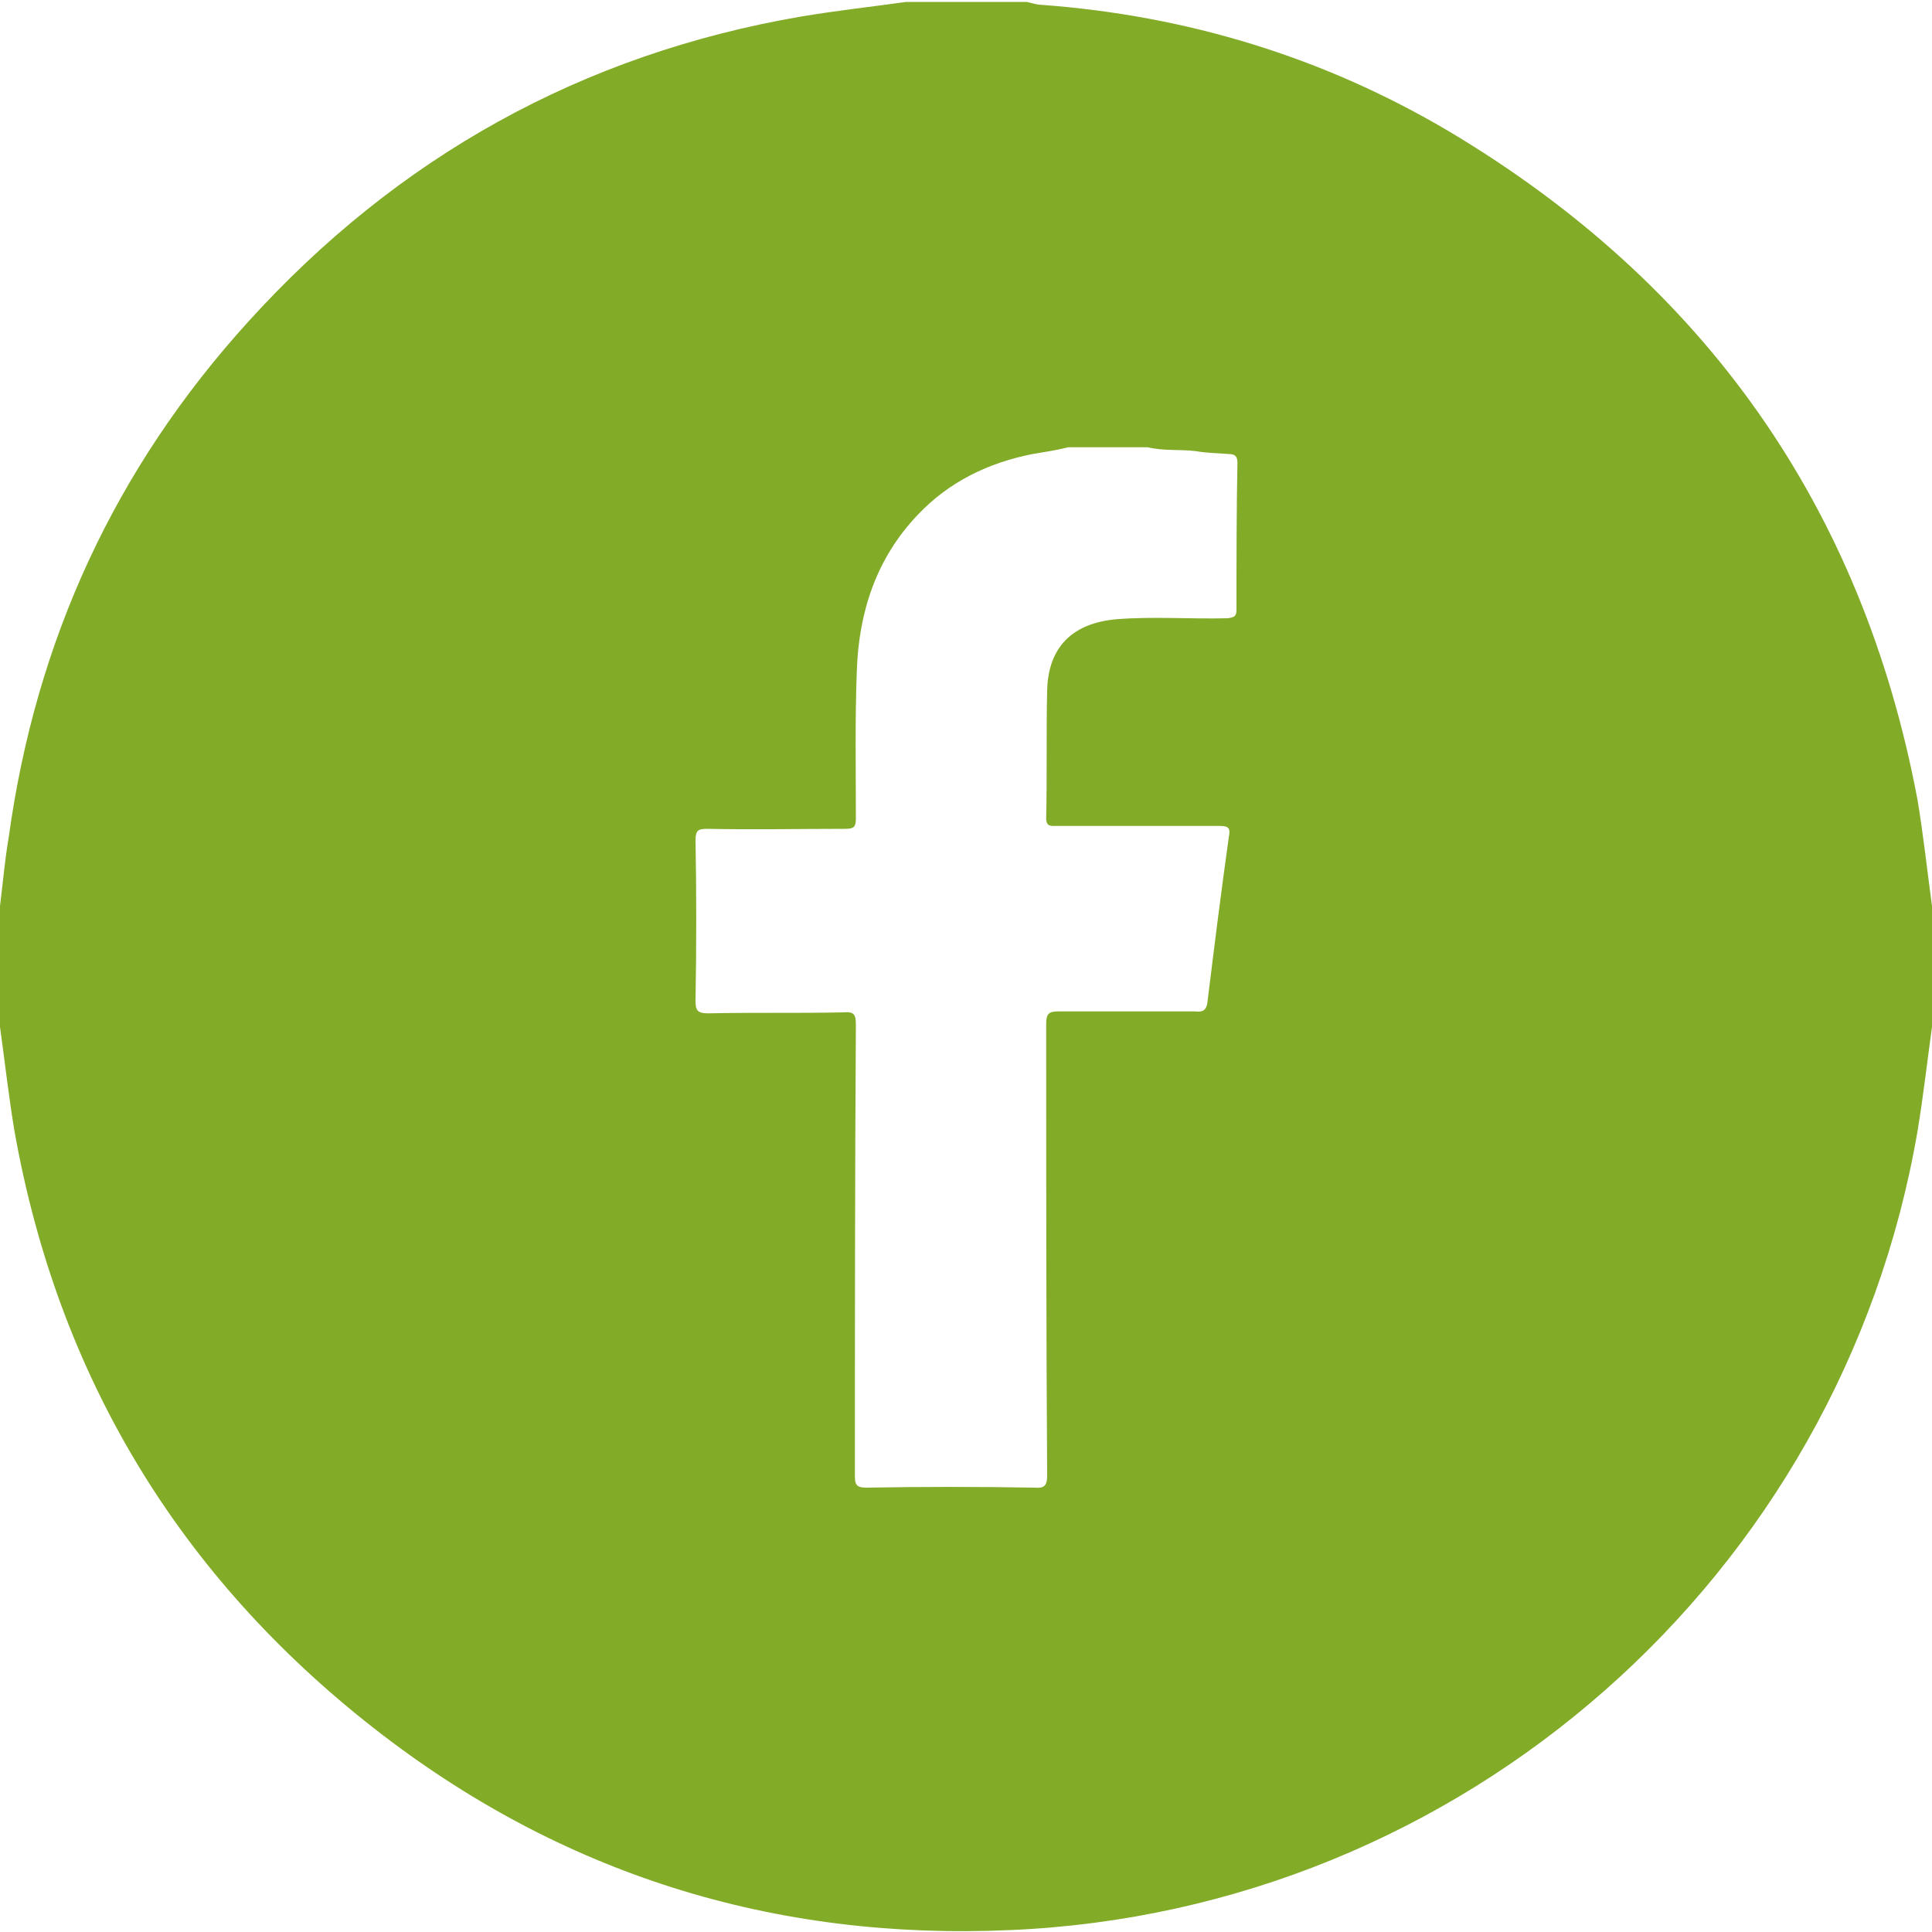 <?xml version="1.0" encoding="utf-8"?>
<!-- Generator: Adobe Illustrator 26.0.0, SVG Export Plug-In . SVG Version: 6.00 Build 0)  -->
<svg version="1.1" id="layer" xmlns="http://www.w3.org/2000/svg" xmlns:xlink="http://www.w3.org/1999/xlink" x="0px" y="0px"
	 viewBox="0 0 200 200" style="enable-background:new 0 0 200 200;" xml:space="preserve">
<style type="text/css">
	.st0{fill:#82AB28;}
</style>
<path class="st0" d="M198.5,82.8c-5.7-30.3-22-53.4-48.5-69.2c-13-7.7-27.2-12-42.2-13.1c-0.5,0-1-0.2-1.5-0.3c-4.2,0-8.3,0-12.5,0
	C90.2,0.7,86.6,1.1,83,1.7C60.2,5.6,41.1,16.3,25.7,33.3C11.9,48.5,3.7,66.3,0.9,86.7C0.5,89,0.3,91.4,0,93.8c0,4.2,0,8.3,0,12.5
	c0.5,3.6,0.9,7.2,1.5,10.8c4.5,25.3,17,46,37.2,61.8c19.3,15.1,41.4,22,65.9,20.9c46.8-2,86-36.6,93.9-82.7c0.6-3.6,1-7.2,1.5-10.8
	c0-4.2,0-8.3,0-12.5C199.5,90.1,199.1,86.4,198.5,82.8z M128,63.1c0,0.7-0.2,0.8-0.9,0.9c-3.8,0.1-7.7-0.2-11.5,0.1
	c-4.6,0.4-7.1,2.9-7.2,7.4c-0.1,4.4,0,8.8-0.1,13.2c0,0.9,0.5,0.8,1.1,0.8c5.6,0,11.2,0,16.8,0c1,0,1.2,0.2,1,1.2
	c-0.8,5.7-1.5,11.3-2.2,17c-0.1,0.9-0.5,1.1-1.3,1c-4.7,0-9.4,0-14.1,0c-1,0-1.3,0.2-1.3,1.3c0,15.6,0,31.1,0.1,46.7
	c0,1-0.2,1.4-1.3,1.3c-5.8-0.1-11.6-0.1-17.4,0c-0.9,0-1.2-0.2-1.2-1.1c0-15.6,0-31.2,0.1-46.8c0-1.1-0.2-1.4-1.3-1.3
	c-4.7,0.1-9.3,0-14,0.1c-1.1,0-1.3-0.3-1.3-1.3c0.1-5.6,0.1-11.1,0-16.6c0-1.1,0.3-1.2,1.3-1.2c4.7,0.1,9.5,0,14.2,0
	c0.9,0,1.1-0.2,1.1-1.1c0-5.1-0.1-10.2,0.1-15.3c0.2-6,2-11.6,6.3-16.1c3.2-3.4,7.3-5.4,11.9-6.3c1.2-0.2,2.5-0.4,3.7-0.7
	c2.7,0,5.5,0,8.2,0c1.7,0.4,3.3,0.2,5,0.4c1.1,0.2,2.2,0.2,3.4,0.3c0.6,0,0.9,0.2,0.9,0.9C128,52.8,128,57.9,128,63.1z"/>
</svg>
